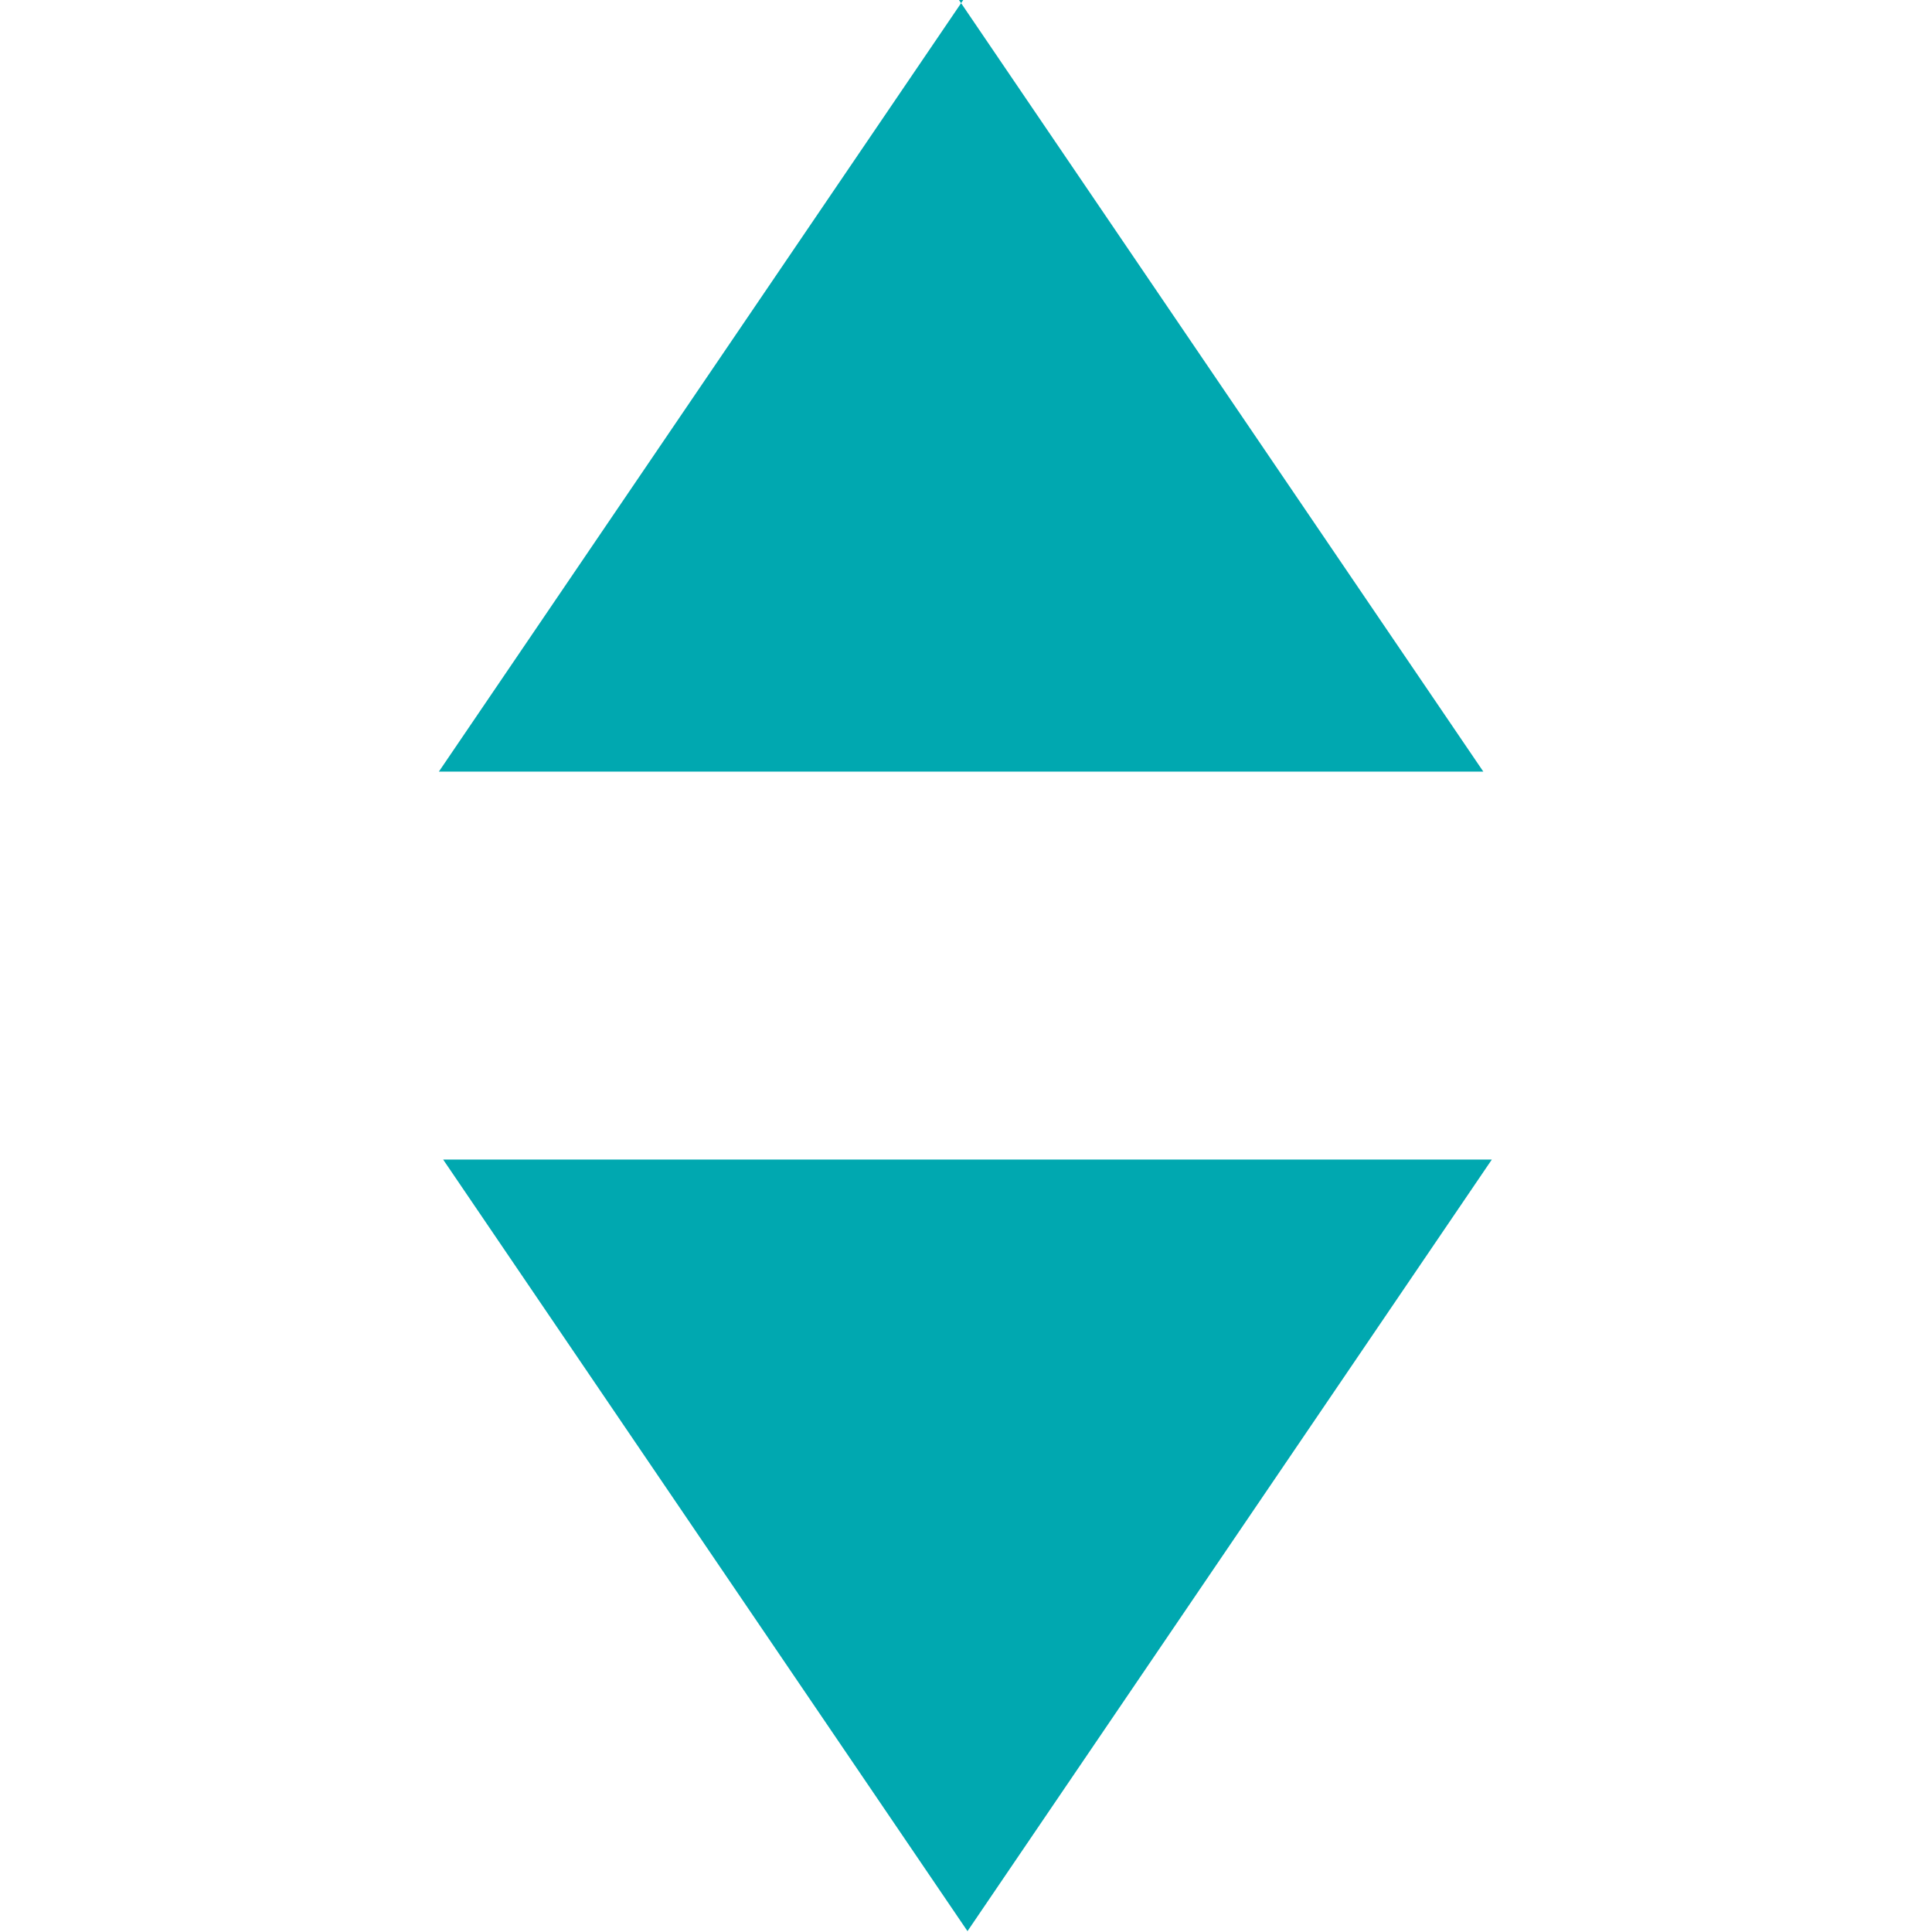 <svg xmlns="http://www.w3.org/2000/svg" width="48" height="48" viewBox="29.5 14.1 24.73 45.32" preserveAspectRatio="xMidYMid meet">
  <defs>
    <style>.st0 { fill: #00a8b0; }</style>
  </defs>
  <g>
    <path class="st0" d="M41.8,14.1l-12.3,18.1h24.5l-12.3-18.1Z" />
    <path class="st0" d="M29.6,41.3l12.3,18.1,12.3-18.1h-24.5Z" />
  </g>
</svg>